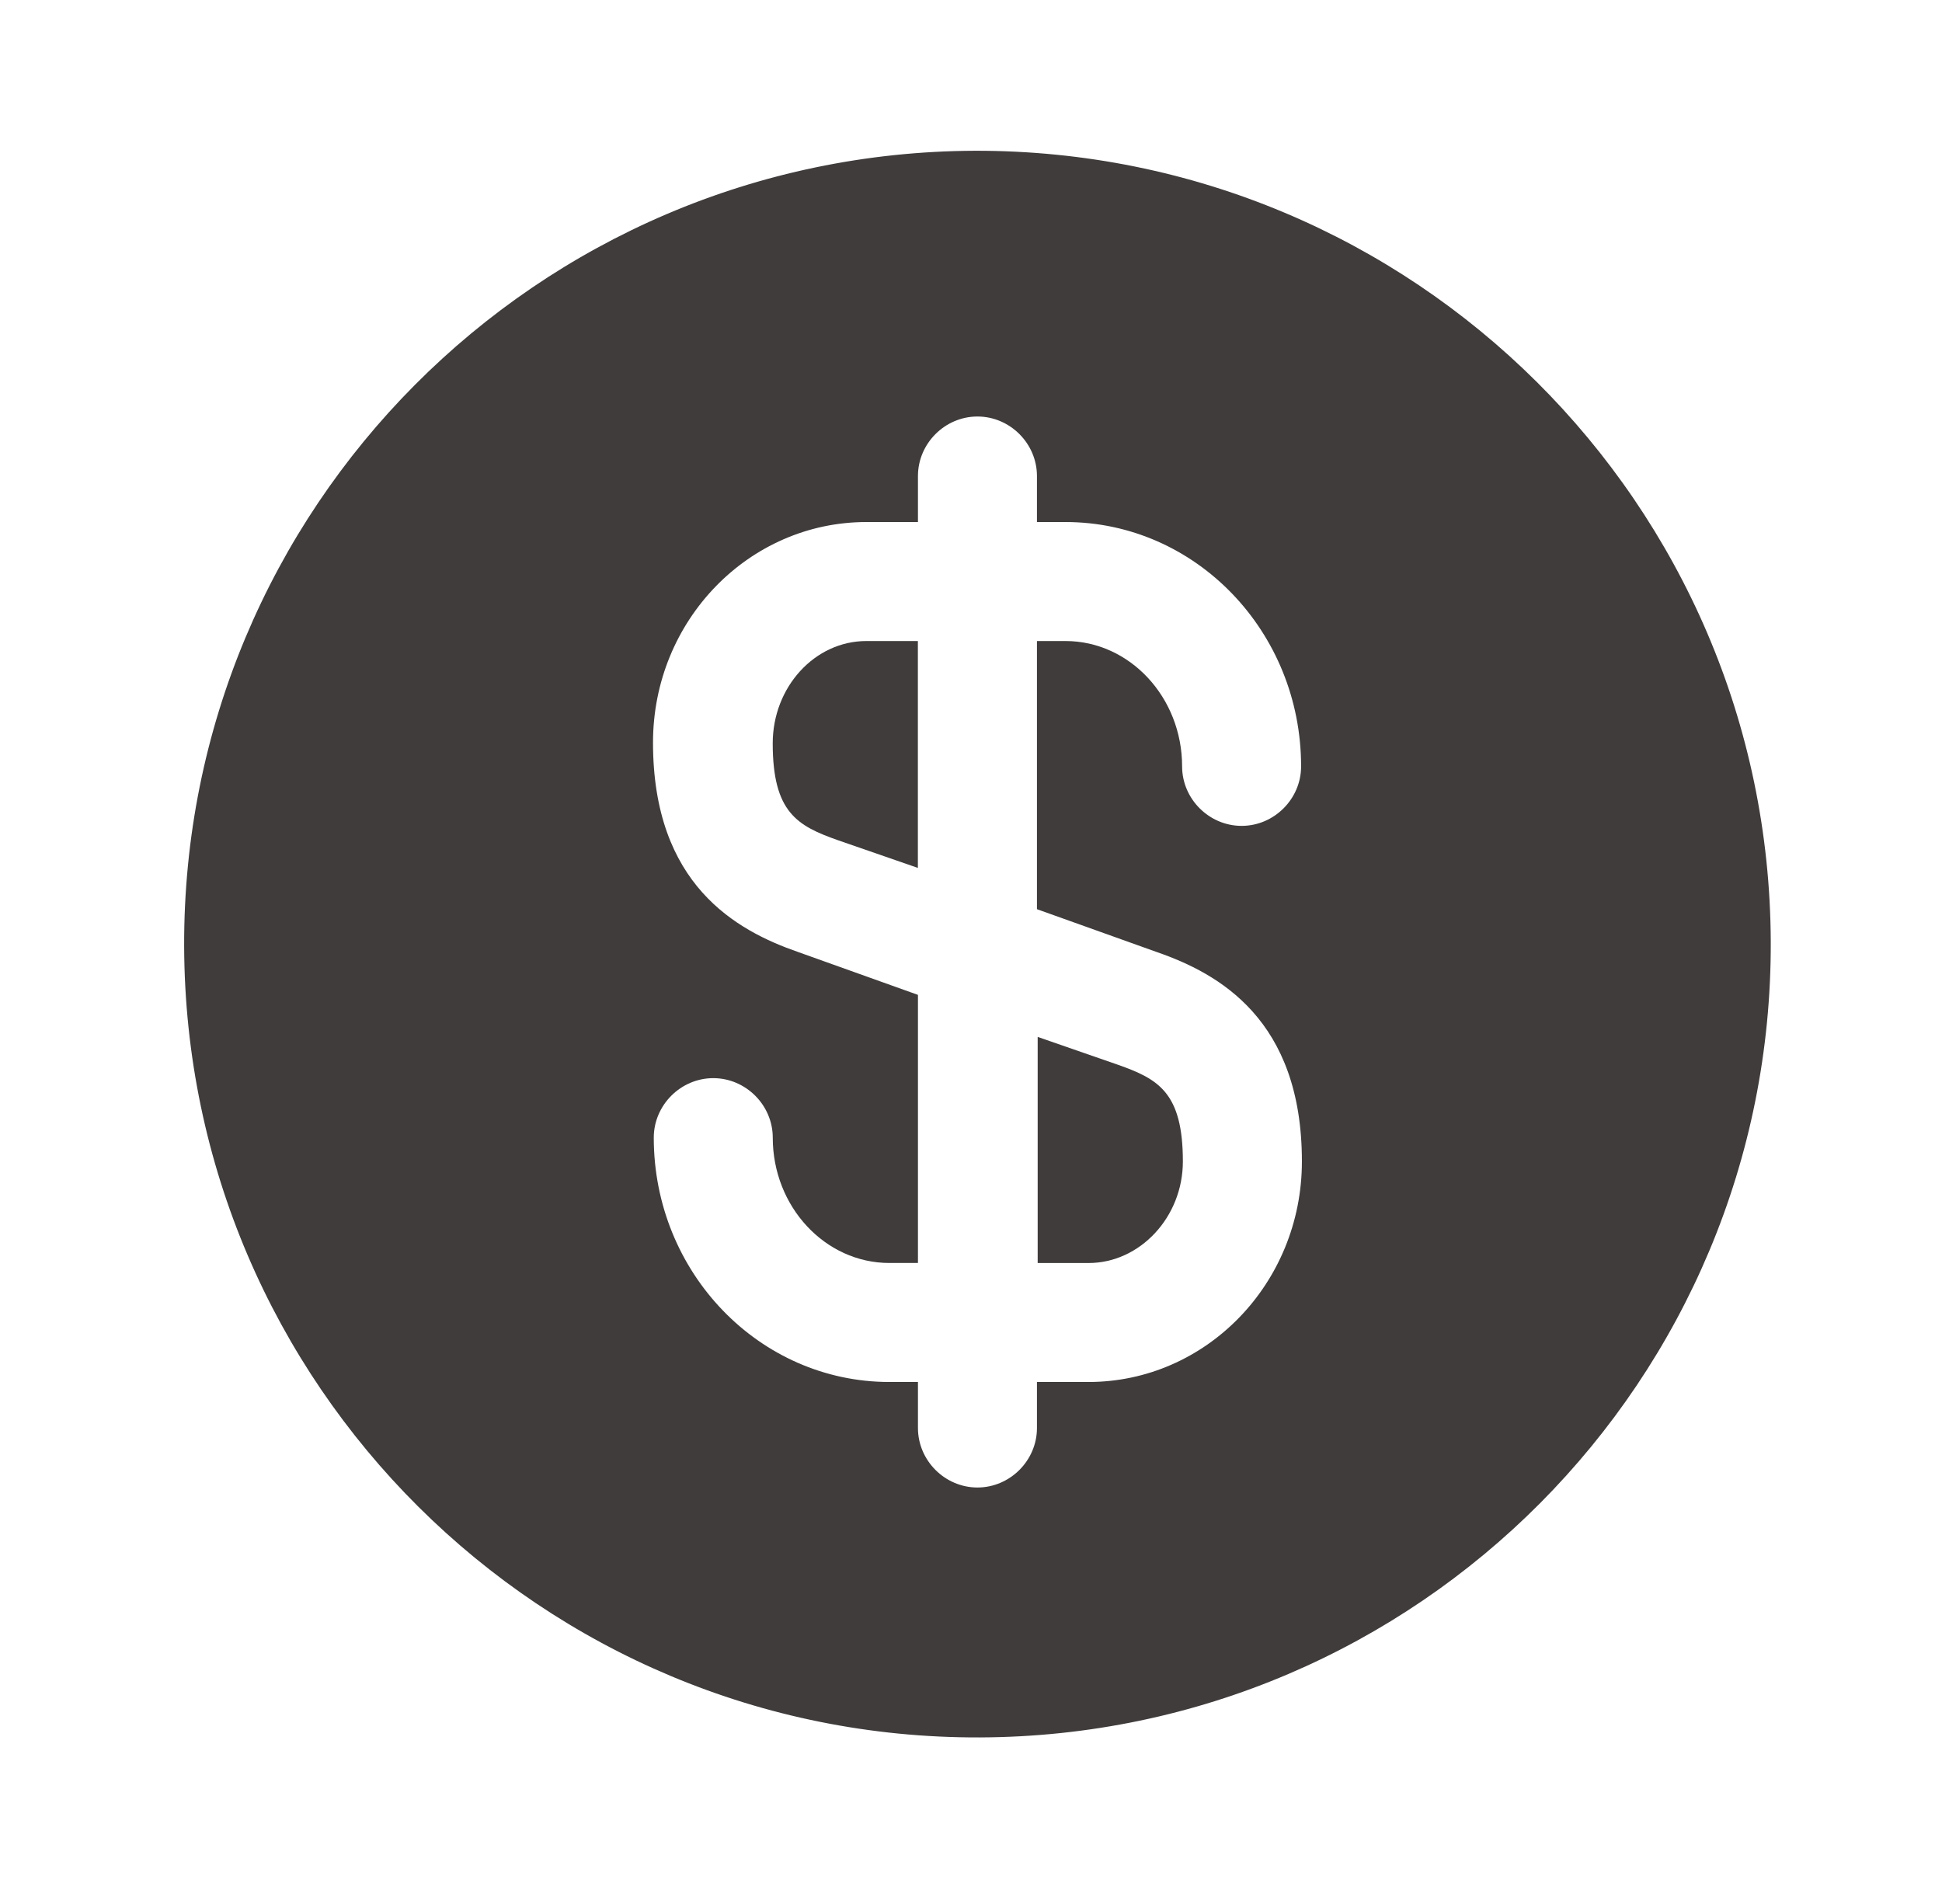 <svg width="51" height="50" viewBox="0 0 51 50" fill="none" xmlns="http://www.w3.org/2000/svg">
<path d="M27.23 33.168H28.585C29.939 33.168 31.064 31.96 31.064 30.501C31.064 28.689 30.418 28.335 29.355 27.96L27.251 27.23V33.168H27.23Z" fill="#403C3C"/>
<path d="M25.607 3.959C14.107 4.001 4.794 13.355 4.836 24.855C4.878 36.355 14.232 45.667 25.732 45.626C37.232 45.584 46.544 36.23 46.503 24.73C46.461 13.23 37.107 3.938 25.607 3.959ZM30.378 25.001C32.003 25.563 34.19 26.771 34.19 30.501C34.19 33.709 31.669 36.292 28.586 36.292H27.232V37.501C27.232 38.355 26.524 39.063 25.669 39.063C24.815 39.063 24.107 38.355 24.107 37.501V36.292H23.357C19.94 36.292 17.169 33.417 17.169 29.876C17.169 29.021 17.878 28.313 18.732 28.313C19.586 28.313 20.294 29.021 20.294 29.876C20.294 31.688 21.669 33.167 23.357 33.167H24.107V26.126L20.961 25.001C19.336 24.438 17.149 23.23 17.149 19.501C17.149 16.292 19.669 13.709 22.753 13.709H24.107V12.501C24.107 11.646 24.815 10.938 25.669 10.938C26.524 10.938 27.232 11.646 27.232 12.501V13.709H27.982C31.399 13.709 34.169 16.584 34.169 20.126C34.169 20.98 33.461 21.688 32.607 21.688C31.753 21.688 31.044 20.98 31.044 20.126C31.044 18.313 29.669 16.834 27.982 16.834H27.232V23.876L30.378 25.001Z" fill="#403C3C"/>
<path d="M20.293 19.521C20.293 21.334 20.939 21.688 22.001 22.063L24.105 22.792V16.834H22.751C21.397 16.834 20.293 18.042 20.293 19.521Z" fill="#403C3C"/>
</svg>
